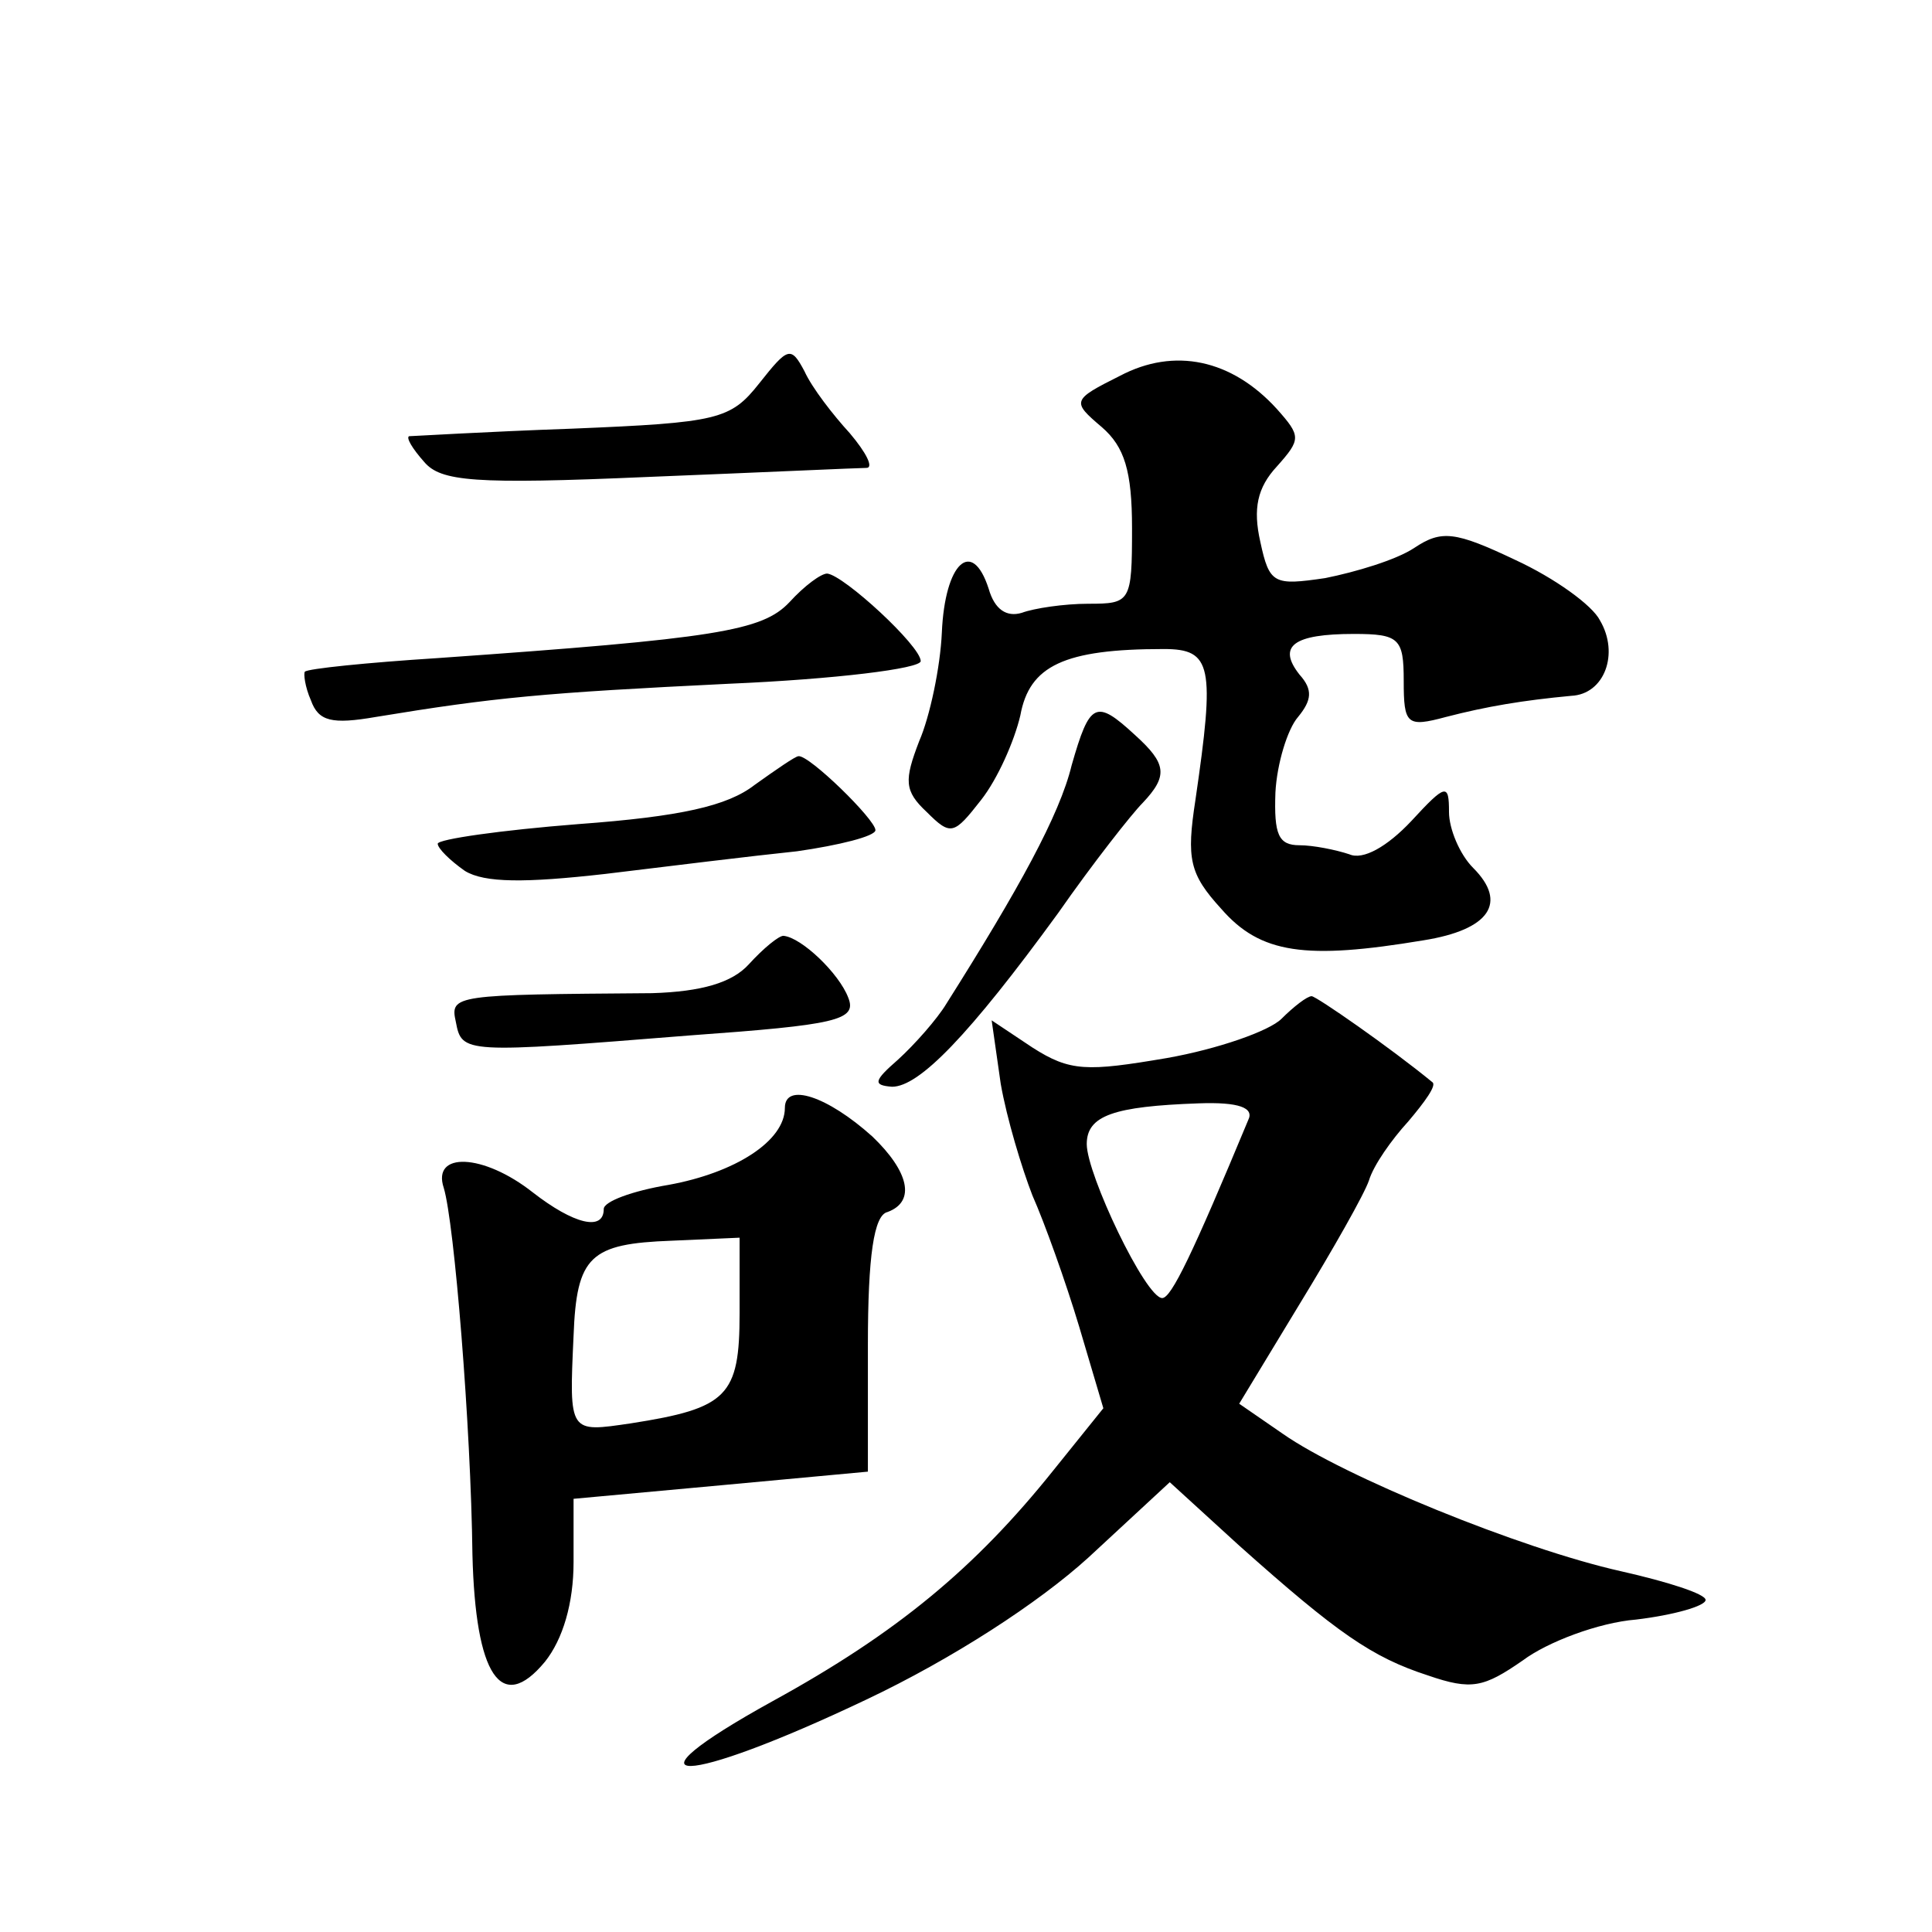 <?xml version="1.0" standalone="no"?>
<!DOCTYPE svg PUBLIC "-//W3C//DTD SVG 20010904//EN"
 "http://www.w3.org/TR/2001/REC-SVG-20010904/DTD/svg10.dtd">
<svg version="1.0" xmlns="http://www.w3.org/2000/svg"
 width="128pt" height="128pt" viewBox="0 0 128 128"
 preserveAspectRatio="xMidYMid meet">
<g transform="translate(0,128) scale(0.1,-0.1)"
fill="#0" stroke="none">
<path d="M503 1026 c-19 -24 -27 -26 -124 -30 -57 -2 -106 -5 -108 -5 -2 -1 2 -8
10 -17 11 -13 33 -15 148 -10 75 3 140 6 145 6 5 0 0 10 -11 23 -11 12 -25 30 -30
41 -9 17 -11 16 -30 -8z M742 1031 c-32 -16 -32 -17 -12 -34 15 -13 20 -29 20 -67
0 -49 -1 -50 -29 -50 -16 0 -36 -3 -44 -6 -10 -3 -18 2 -22 16 -11 34 -29 17 -31
-29 -1 -23 -8 -56 -15 -72 -10 -26 -10 -33 5 -47 16 -16 18 -15 36 8 11 14 22 39
26 56 6 33 29 44 95 44 32 0 34 -11 21 -100 -6 -39 -4 -49 17 -72 26 -30 56 -34
134 -21 44 7 56 25 33 48 -9 9 -16 26 -16 37 0 19 -2 19 -25 -6 -16 -17 -32 -26
-41 -22 -9 3 -24 6 -33 6 -14 0 -17 7 -16 35 1 19 8 42 15 50 9 11 10 18 1 28 -15
19 -4 27 36 27 30 0 33 -3 33 -31 0 -29 2 -31 28 -24 27 7 51 11 83 14 22 1 32
28 19 50 -5 10 -30 28 -56 40 -40 19 -49 20 -67 8 -12 -8 -39 -16 -59 -20 -34 -5
-37 -4 -43 24 -5 22 -2 36 11 50 16 18 16 20 0 38 -30 33 -68 41 -104 22z M523
881 c-18 -19 -48 -24 -233 -37 -47 -3 -86 -7 -88 -9 -1 -1 0 -10 4 -19 5 -14 14
-16 43 -11 79 13 111 16 234 22 70 3 127 10 127 15 0 10 -51 57 -62 58 -4 0 -15
-8 -25 -19z M710 773 c-8 -33 -35 -82 -83 -158 -6 -10 -21 -27 -32 -37 -16 -14
-17 -17 -4 -18 18 0 51 34 110 115 23 33 49 66 56 73 17 18 16 26 -5 45 -26 24
-30 22 -42 -20z M500 760 c-18 -14 -49 -21 -117 -26 -51 -4 -93 -10 -93 -13 0 -3
8 -11 18 -18 13 -8 40 -8 93 -2 41 5 98 12 127 15 28 4 52 10 52 14 0 7 -44 50
-51 49 -2 0 -15 -9 -29 -19z M496 641 c-11 -12 -31 -18 -64 -19 -131 -1 -134 -1
-130 -19 4 -21 5 -21 155 -9 97 7 111 10 105 25 -6 16 -31 40 -43 41 -3 0 -13 -8
-23 -19z M849 605 c-8 -8 -42 -20 -76 -26 -53 -9 -64 -9 -89 7 l-27 18 6 -42 c4
-23 14 -56 21 -74 8 -18 22 -57 31 -87 l16 -54 -33 -41 c-52 -65 -104 -108 -186
-153 -105 -58 -60 -57 62 1 57 27 114 64 147 94 l54 50 46 -42 c65 -58 88 -74 125
-86 29 -10 37 -8 63 10 16 12 50 25 75 27 25 3 46 9 46 13 0 4 -25 12 -56 19 -67
15 -184 63 -224 91 l-29 20 40 66 c22 36 43 73 46 82 3 10 15 27 26 39 11 13 19
24 16 26 -28 23 -77 57 -80 57 -3 0 -12 -7 -20 -15z m-22 -67 c-37 -89 -51 -118
-57 -118 -11 0 -50 82 -50 102 0 19 18 25 74 27 27 1 37 -3 33 -11z M520 546 c0
-22 -33 -43 -77 -51 -24 -4 -43 -11 -43 -16 0 -15 -20 -10 -47 11 -33 26 -67 27
-59 3 7 -23 18 -158 19 -243 2 -80 19 -106 48 -71 12 15 19 39 19 66 l0 42 98 9
97 9 0 84 c0 59 4 86 13 88 19 7 14 27 -10 50 -30 27 -58 36 -58 19z m-30 -136
c0 -55 -8 -63 -72 -73 -41 -6 -41 -7 -38 58 2 53 11 61 65 63 l45 2 0 -50z"/>
</g>
</svg>
